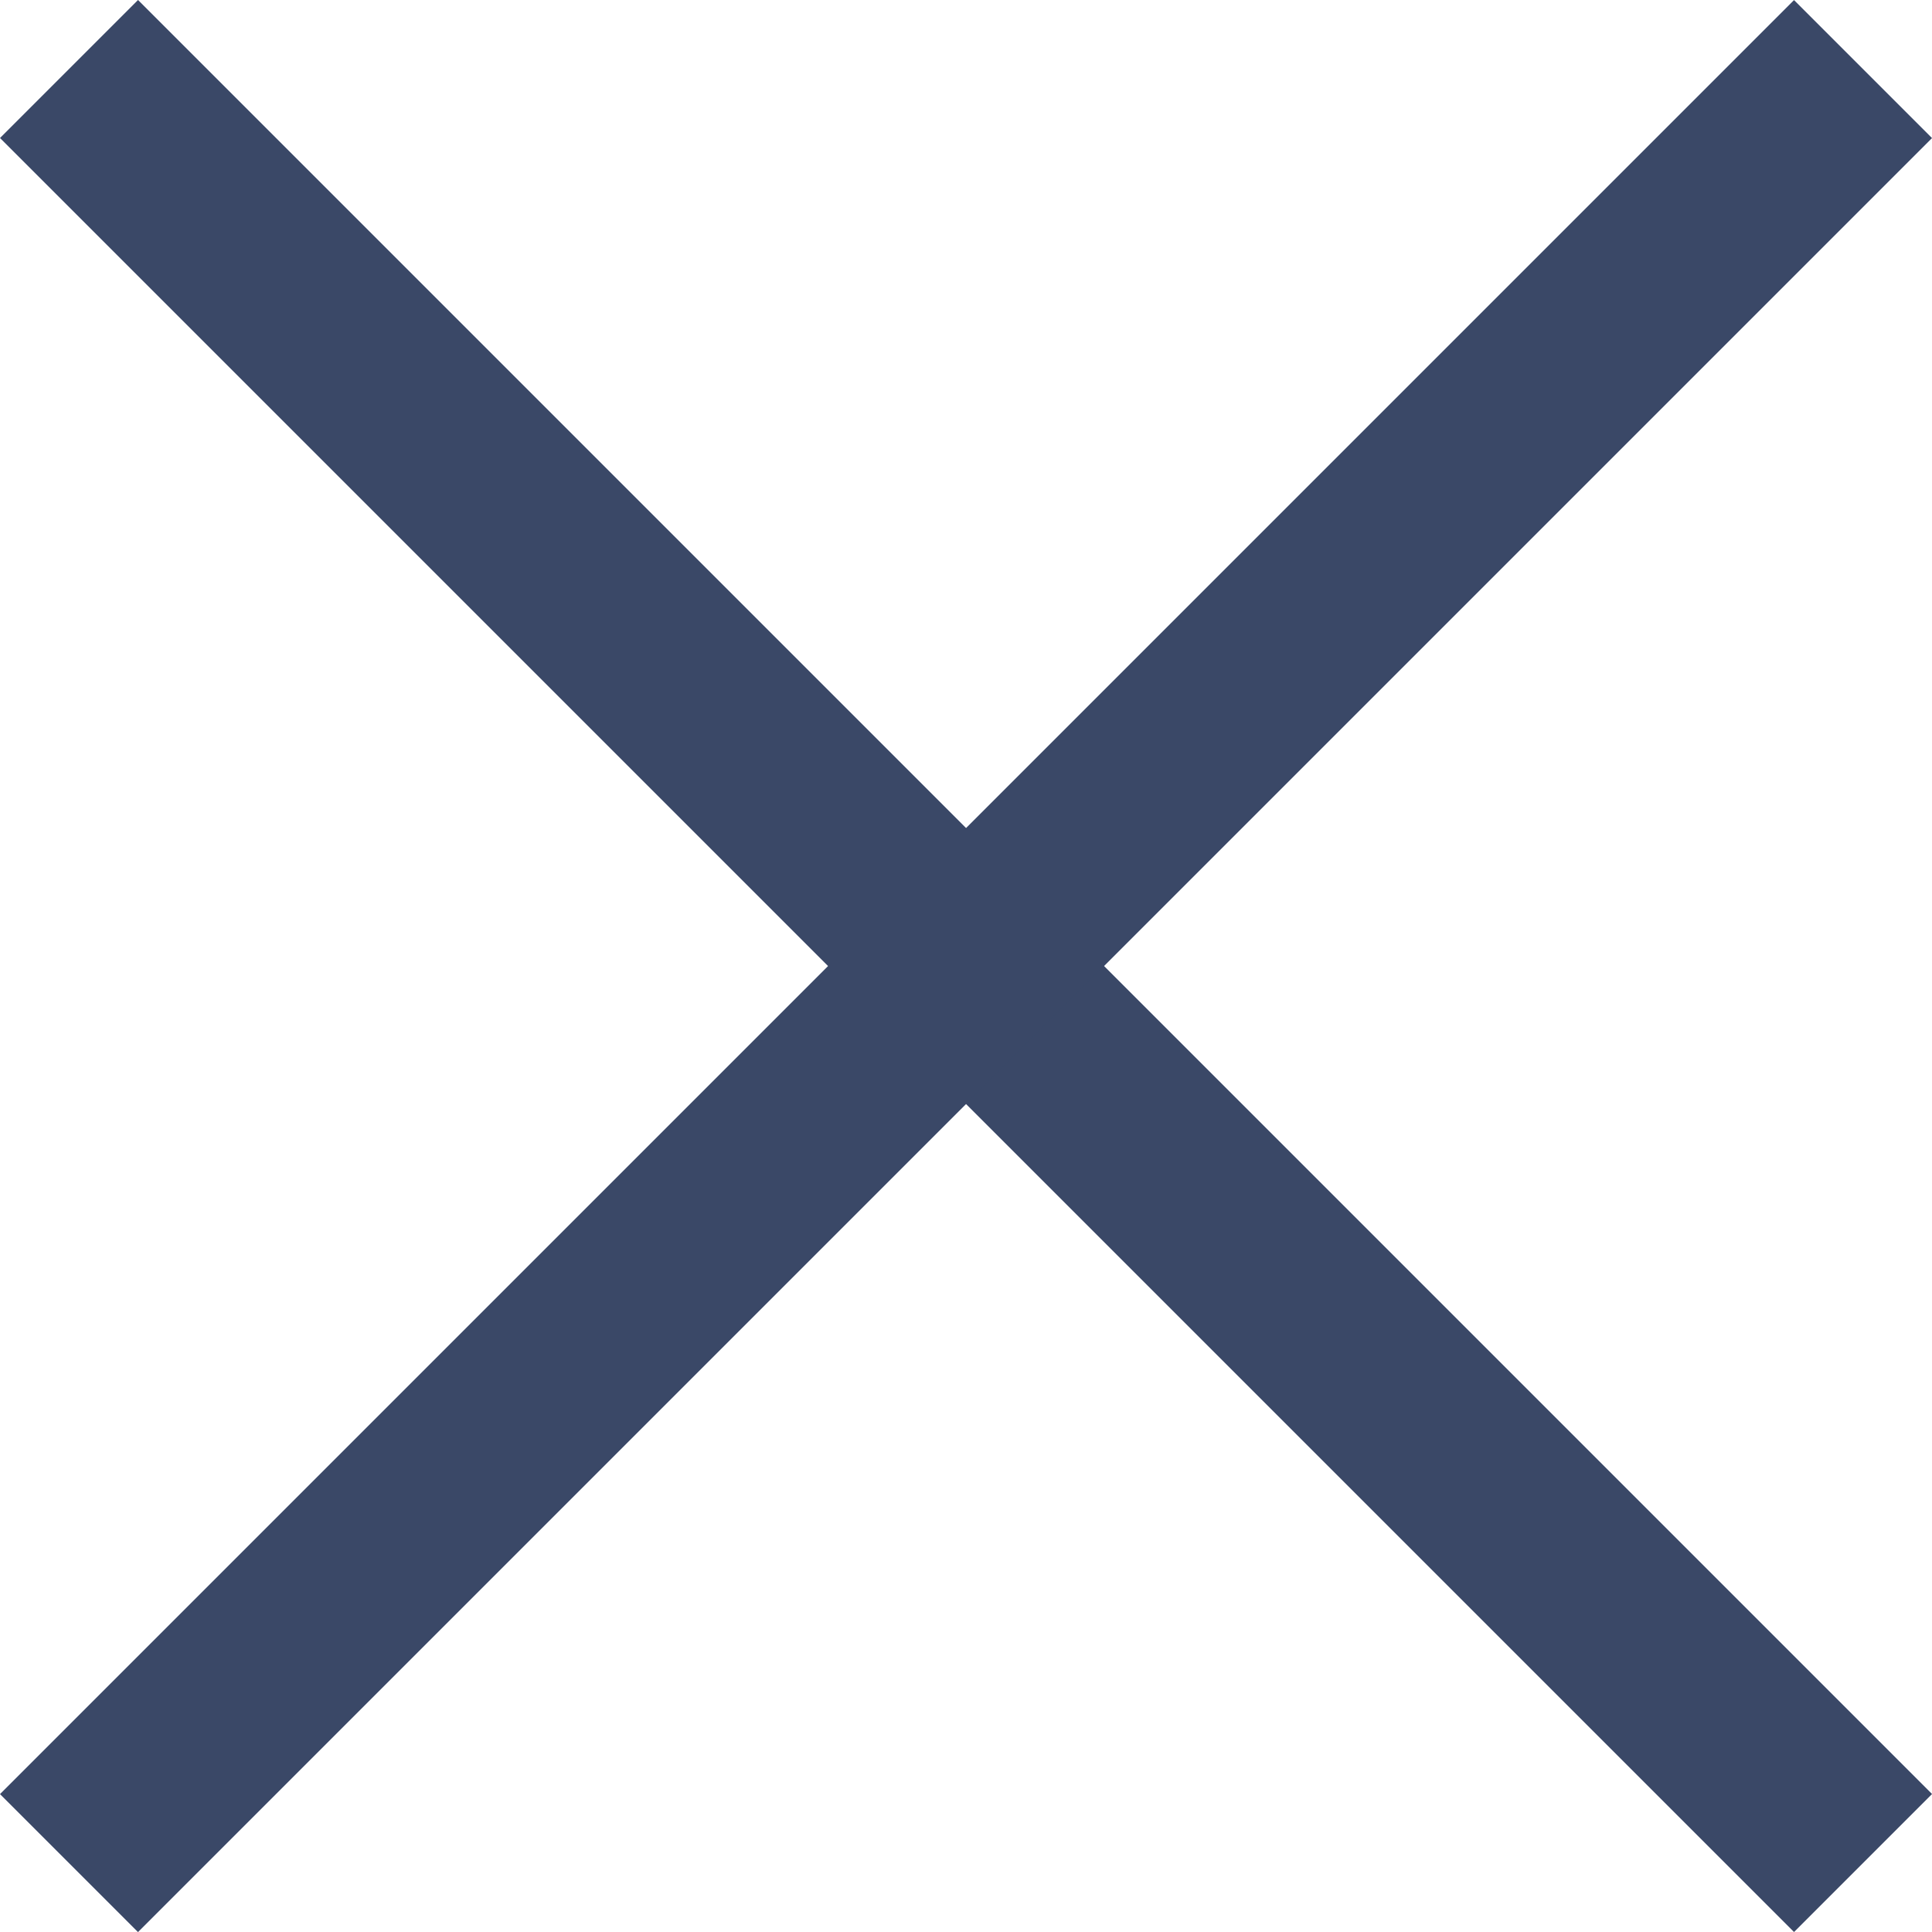 <svg xmlns="http://www.w3.org/2000/svg" width="17.819" height="17.819" viewBox="0 0 17.819 17.819">
  <g id="close" transform="translate(-0.09 -0.09)">
    <g id="Group_2" data-name="Group 2">
      <rect id="Rectangle" width="23.4" height="1.8" transform="translate(1.363 0.09) rotate(45)" fill="#3a4867"/>
      <rect id="Rectangle_Copy_3" data-name="Rectangle Copy 3" width="23.4" height="1.8" transform="translate(0.09 16.637) rotate(-45)" fill="#3a4867"/>
    </g>
  </g>
</svg>
